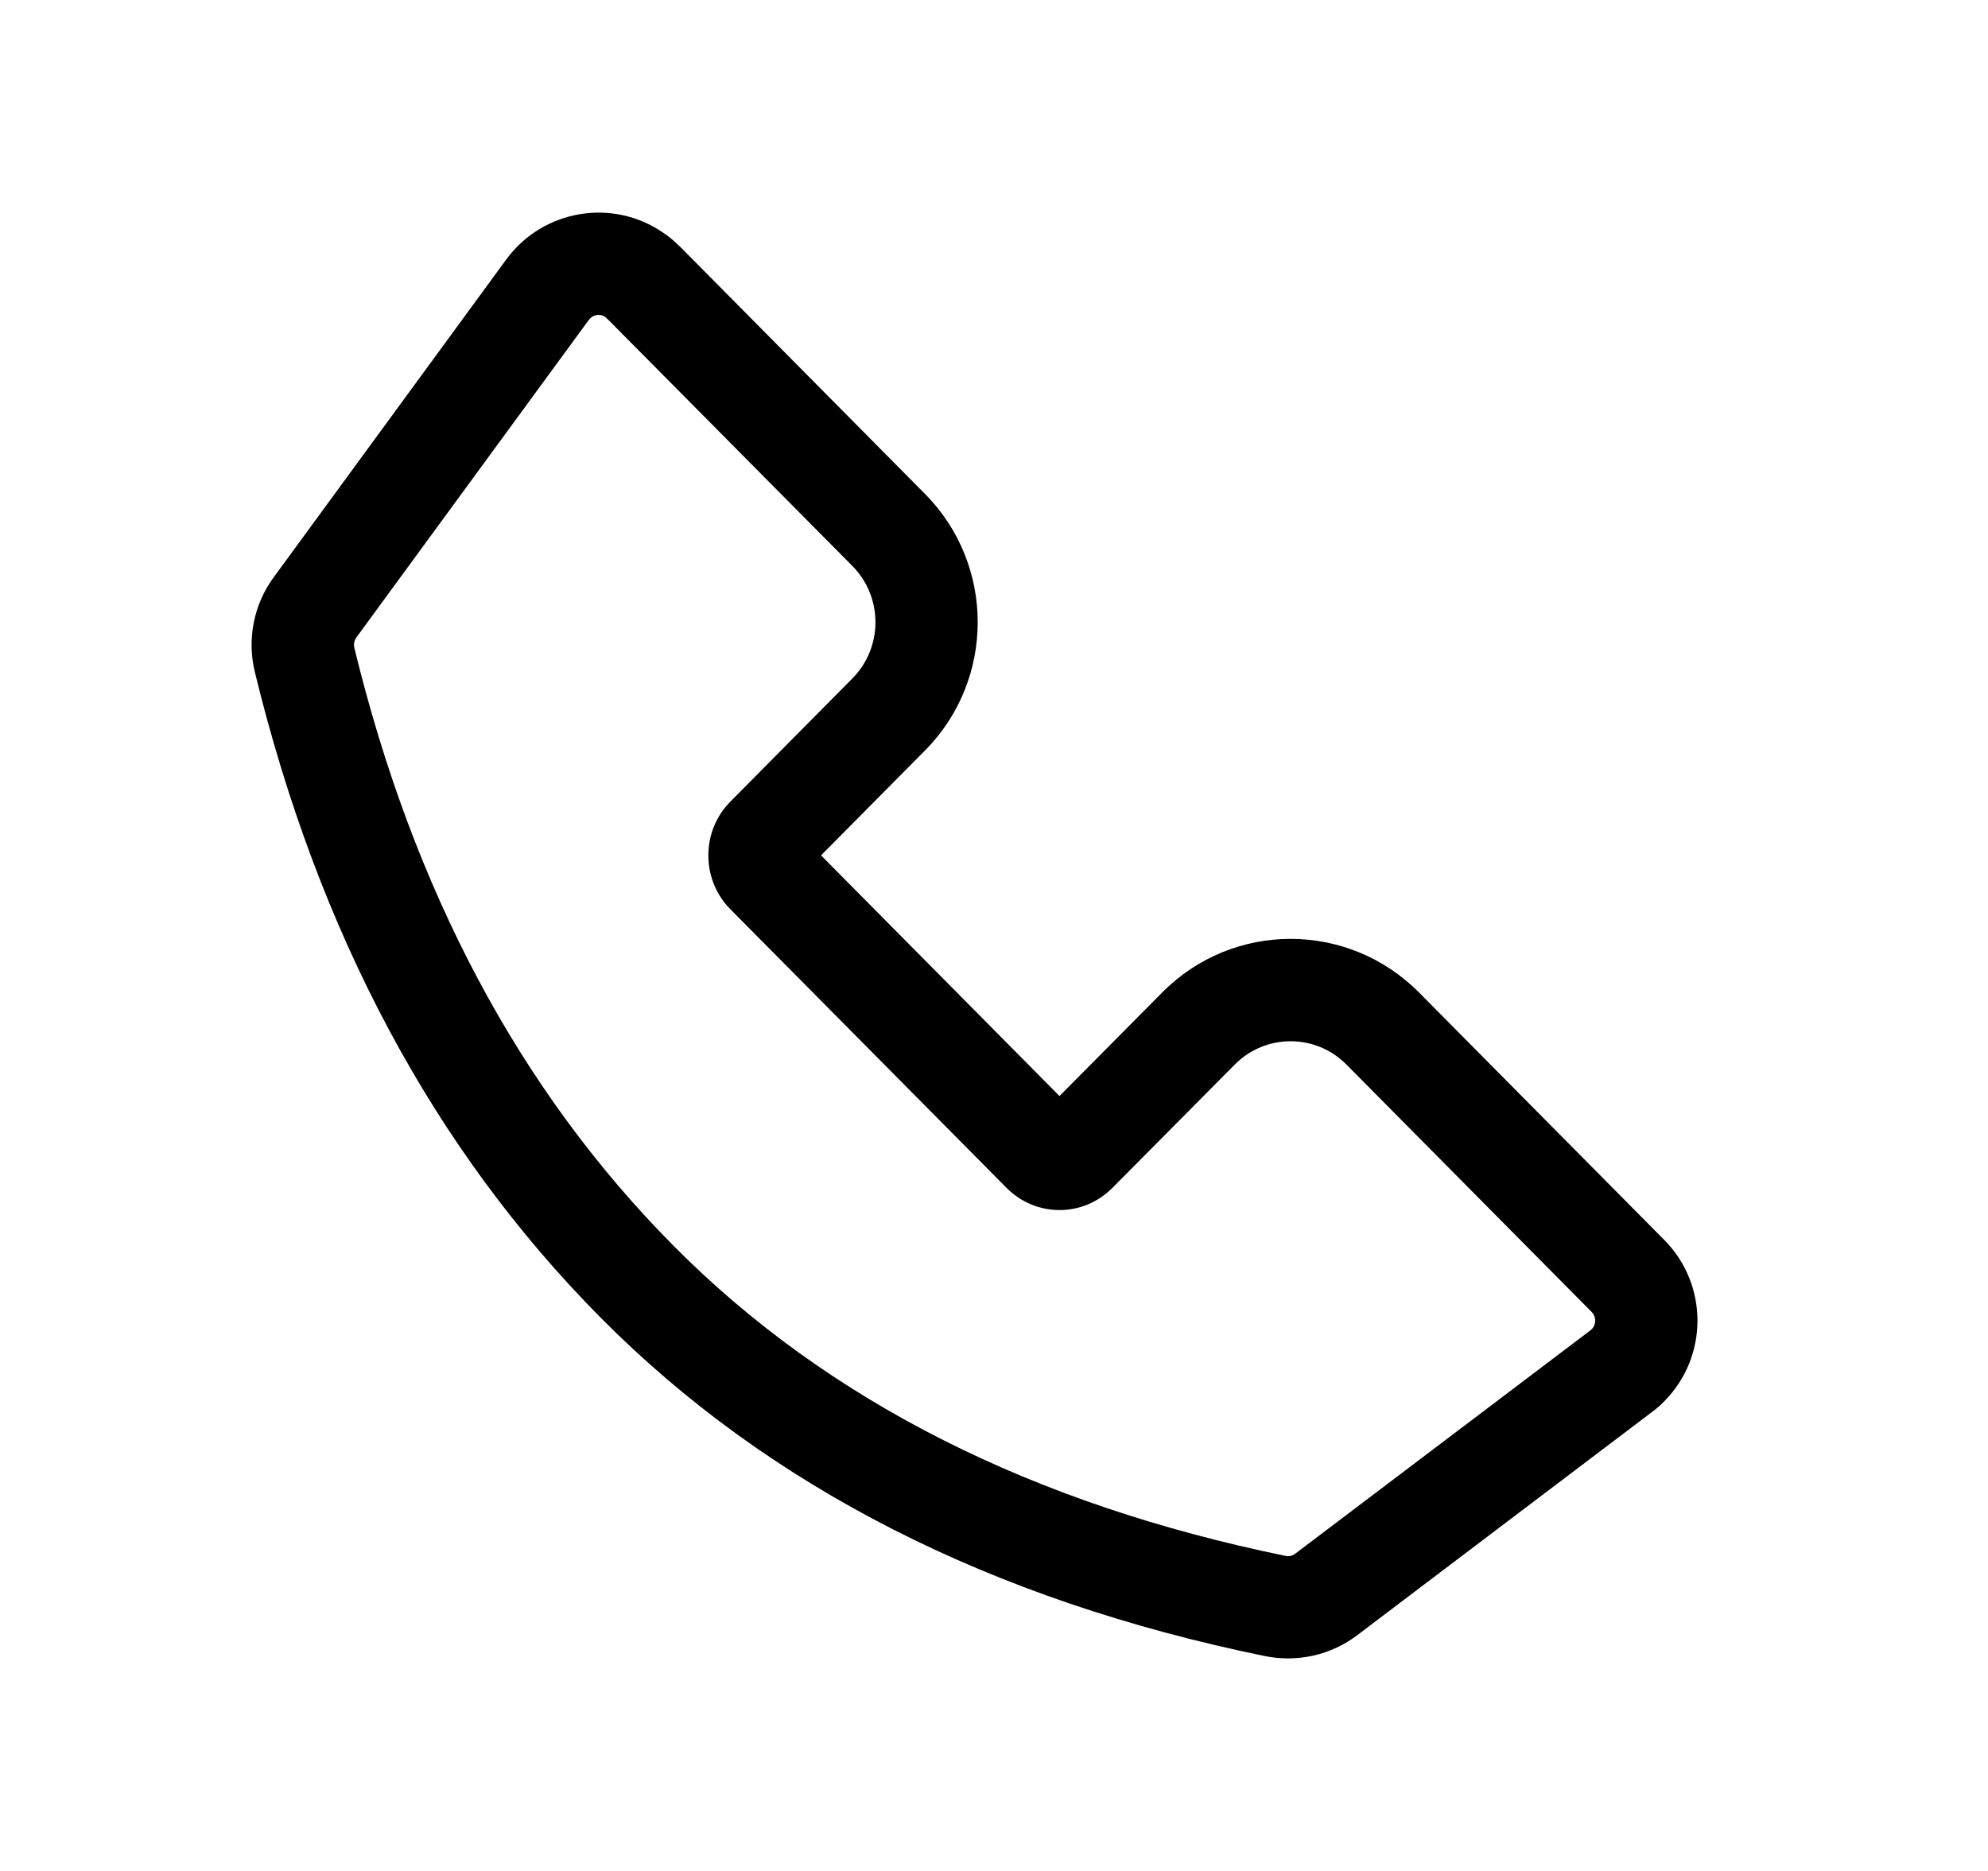 <svg width="17" height="16" viewBox="0 0 17 16" fill="none" xmlns="http://www.w3.org/2000/svg">
<path fill-rule="evenodd" clip-rule="evenodd" d="M9.06 9.373L7.021 7.315L7.91 6.418C8.511 5.812 8.511 4.83 7.91 4.224L5.814 2.108L5.804 2.099C5.775 2.071 5.745 2.044 5.713 2.02L5.703 2.012L5.684 1.999C5.249 1.689 4.645 1.788 4.329 2.219L2.341 4.936C2.17 5.168 2.111 5.465 2.179 5.746C2.722 7.979 3.705 9.824 5.134 11.266C6.575 12.72 8.478 13.684 10.819 14.163C11.093 14.218 11.381 14.156 11.61 13.981C11.607 13.983 14.127 12.075 14.127 12.075C14.165 12.047 14.2 12.017 14.232 11.983C14.61 11.602 14.61 10.986 14.232 10.604L12.135 8.488C11.528 7.876 10.543 7.876 9.938 8.488L9.06 9.373ZM5.172 2.708C5.127 2.68 5.067 2.692 5.035 2.736L3.047 5.452C3.029 5.478 3.023 5.509 3.03 5.539C3.03 5.539 3.03 5.539 3.03 5.54C3.532 7.605 4.434 9.316 5.756 10.65C7.083 11.989 8.84 12.865 10.995 13.306C11.024 13.312 11.053 13.305 11.077 13.286L13.6 11.377L13.611 11.367C13.651 11.327 13.651 11.261 13.611 11.22L11.514 9.104C11.25 8.838 10.822 8.838 10.559 9.104L9.514 10.157C9.262 10.412 8.858 10.412 8.606 10.157L6.244 7.774C5.995 7.522 5.995 7.109 6.244 6.857C6.244 6.857 7.288 5.802 7.289 5.802C7.552 5.536 7.552 5.106 7.289 4.84L5.203 2.736L5.172 2.708Z" fill="black"/>
</svg>
